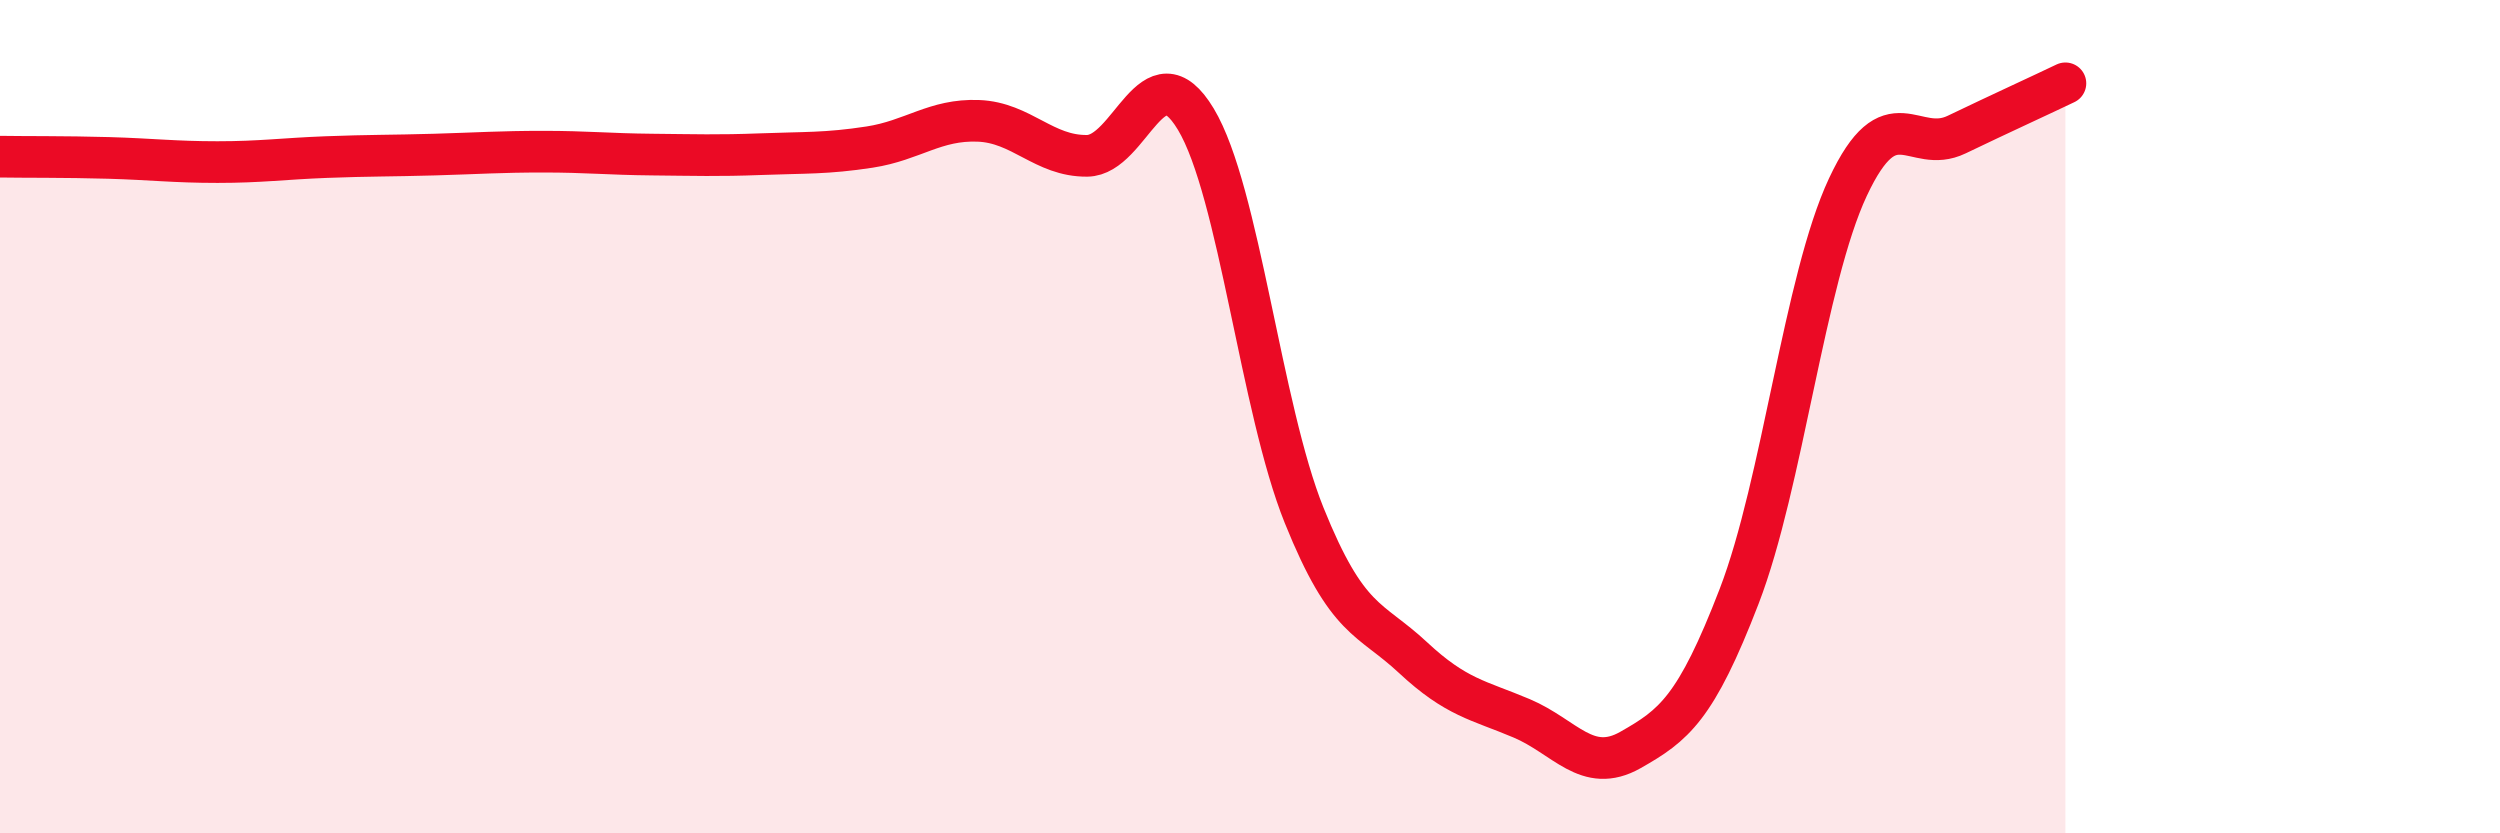 
    <svg width="60" height="20" viewBox="0 0 60 20" xmlns="http://www.w3.org/2000/svg">
      <path
        d="M 0,3.76 C 0.52,3.77 1.57,3.76 2.61,3.79 C 3.65,3.82 4.18,3.89 5.22,3.89 C 6.26,3.89 6.79,3.81 7.83,3.77 C 8.87,3.73 9.39,3.74 10.43,3.71 C 11.47,3.68 12,3.64 13.04,3.64 C 14.08,3.64 14.61,3.7 15.65,3.71 C 16.69,3.72 17.22,3.74 18.26,3.7 C 19.3,3.66 19.83,3.69 20.87,3.53 C 21.91,3.37 22.44,2.86 23.48,2.9 C 24.52,2.94 25.05,3.75 26.09,3.74 C 27.13,3.73 27.66,1.13 28.7,2.86 C 29.74,4.59 30.26,9.79 31.3,12.37 C 32.34,14.95 32.87,14.81 33.91,15.78 C 34.95,16.75 35.48,16.8 36.52,17.24 C 37.56,17.68 38.09,18.59 39.13,18 C 40.17,17.41 40.7,17.01 41.74,14.31 C 42.78,11.61 43.31,6.71 44.35,4.49 C 45.39,2.27 45.92,3.73 46.96,3.23 C 48,2.73 49.05,2.25 49.57,2L49.57 20L0 20Z"
        fill="#EB0A25"
        opacity="0.1"
        stroke-linecap="round"
        stroke-linejoin="round"
      />
      <path
        d="M 0,3.76 C 0.52,3.77 1.57,3.76 2.61,3.79 C 3.65,3.82 4.18,3.89 5.22,3.89 C 6.26,3.89 6.79,3.81 7.83,3.77 C 8.87,3.73 9.39,3.74 10.43,3.71 C 11.47,3.68 12,3.64 13.04,3.64 C 14.08,3.64 14.61,3.7 15.65,3.71 C 16.69,3.72 17.22,3.74 18.26,3.7 C 19.3,3.66 19.83,3.69 20.87,3.53 C 21.91,3.37 22.44,2.86 23.48,2.9 C 24.52,2.94 25.05,3.75 26.09,3.74 C 27.13,3.73 27.66,1.13 28.7,2.86 C 29.74,4.59 30.26,9.79 31.3,12.37 C 32.34,14.95 32.87,14.81 33.91,15.78 C 34.95,16.75 35.48,16.8 36.52,17.24 C 37.56,17.68 38.09,18.59 39.13,18 C 40.17,17.41 40.7,17.01 41.74,14.31 C 42.78,11.61 43.31,6.71 44.35,4.49 C 45.39,2.27 45.92,3.73 46.96,3.23 C 48,2.73 49.05,2.25 49.57,2"
        stroke="#EB0A25"
        stroke-width="1"
        fill="none"
        stroke-linecap="round"
        stroke-linejoin="round"
      />
    </svg>
  
